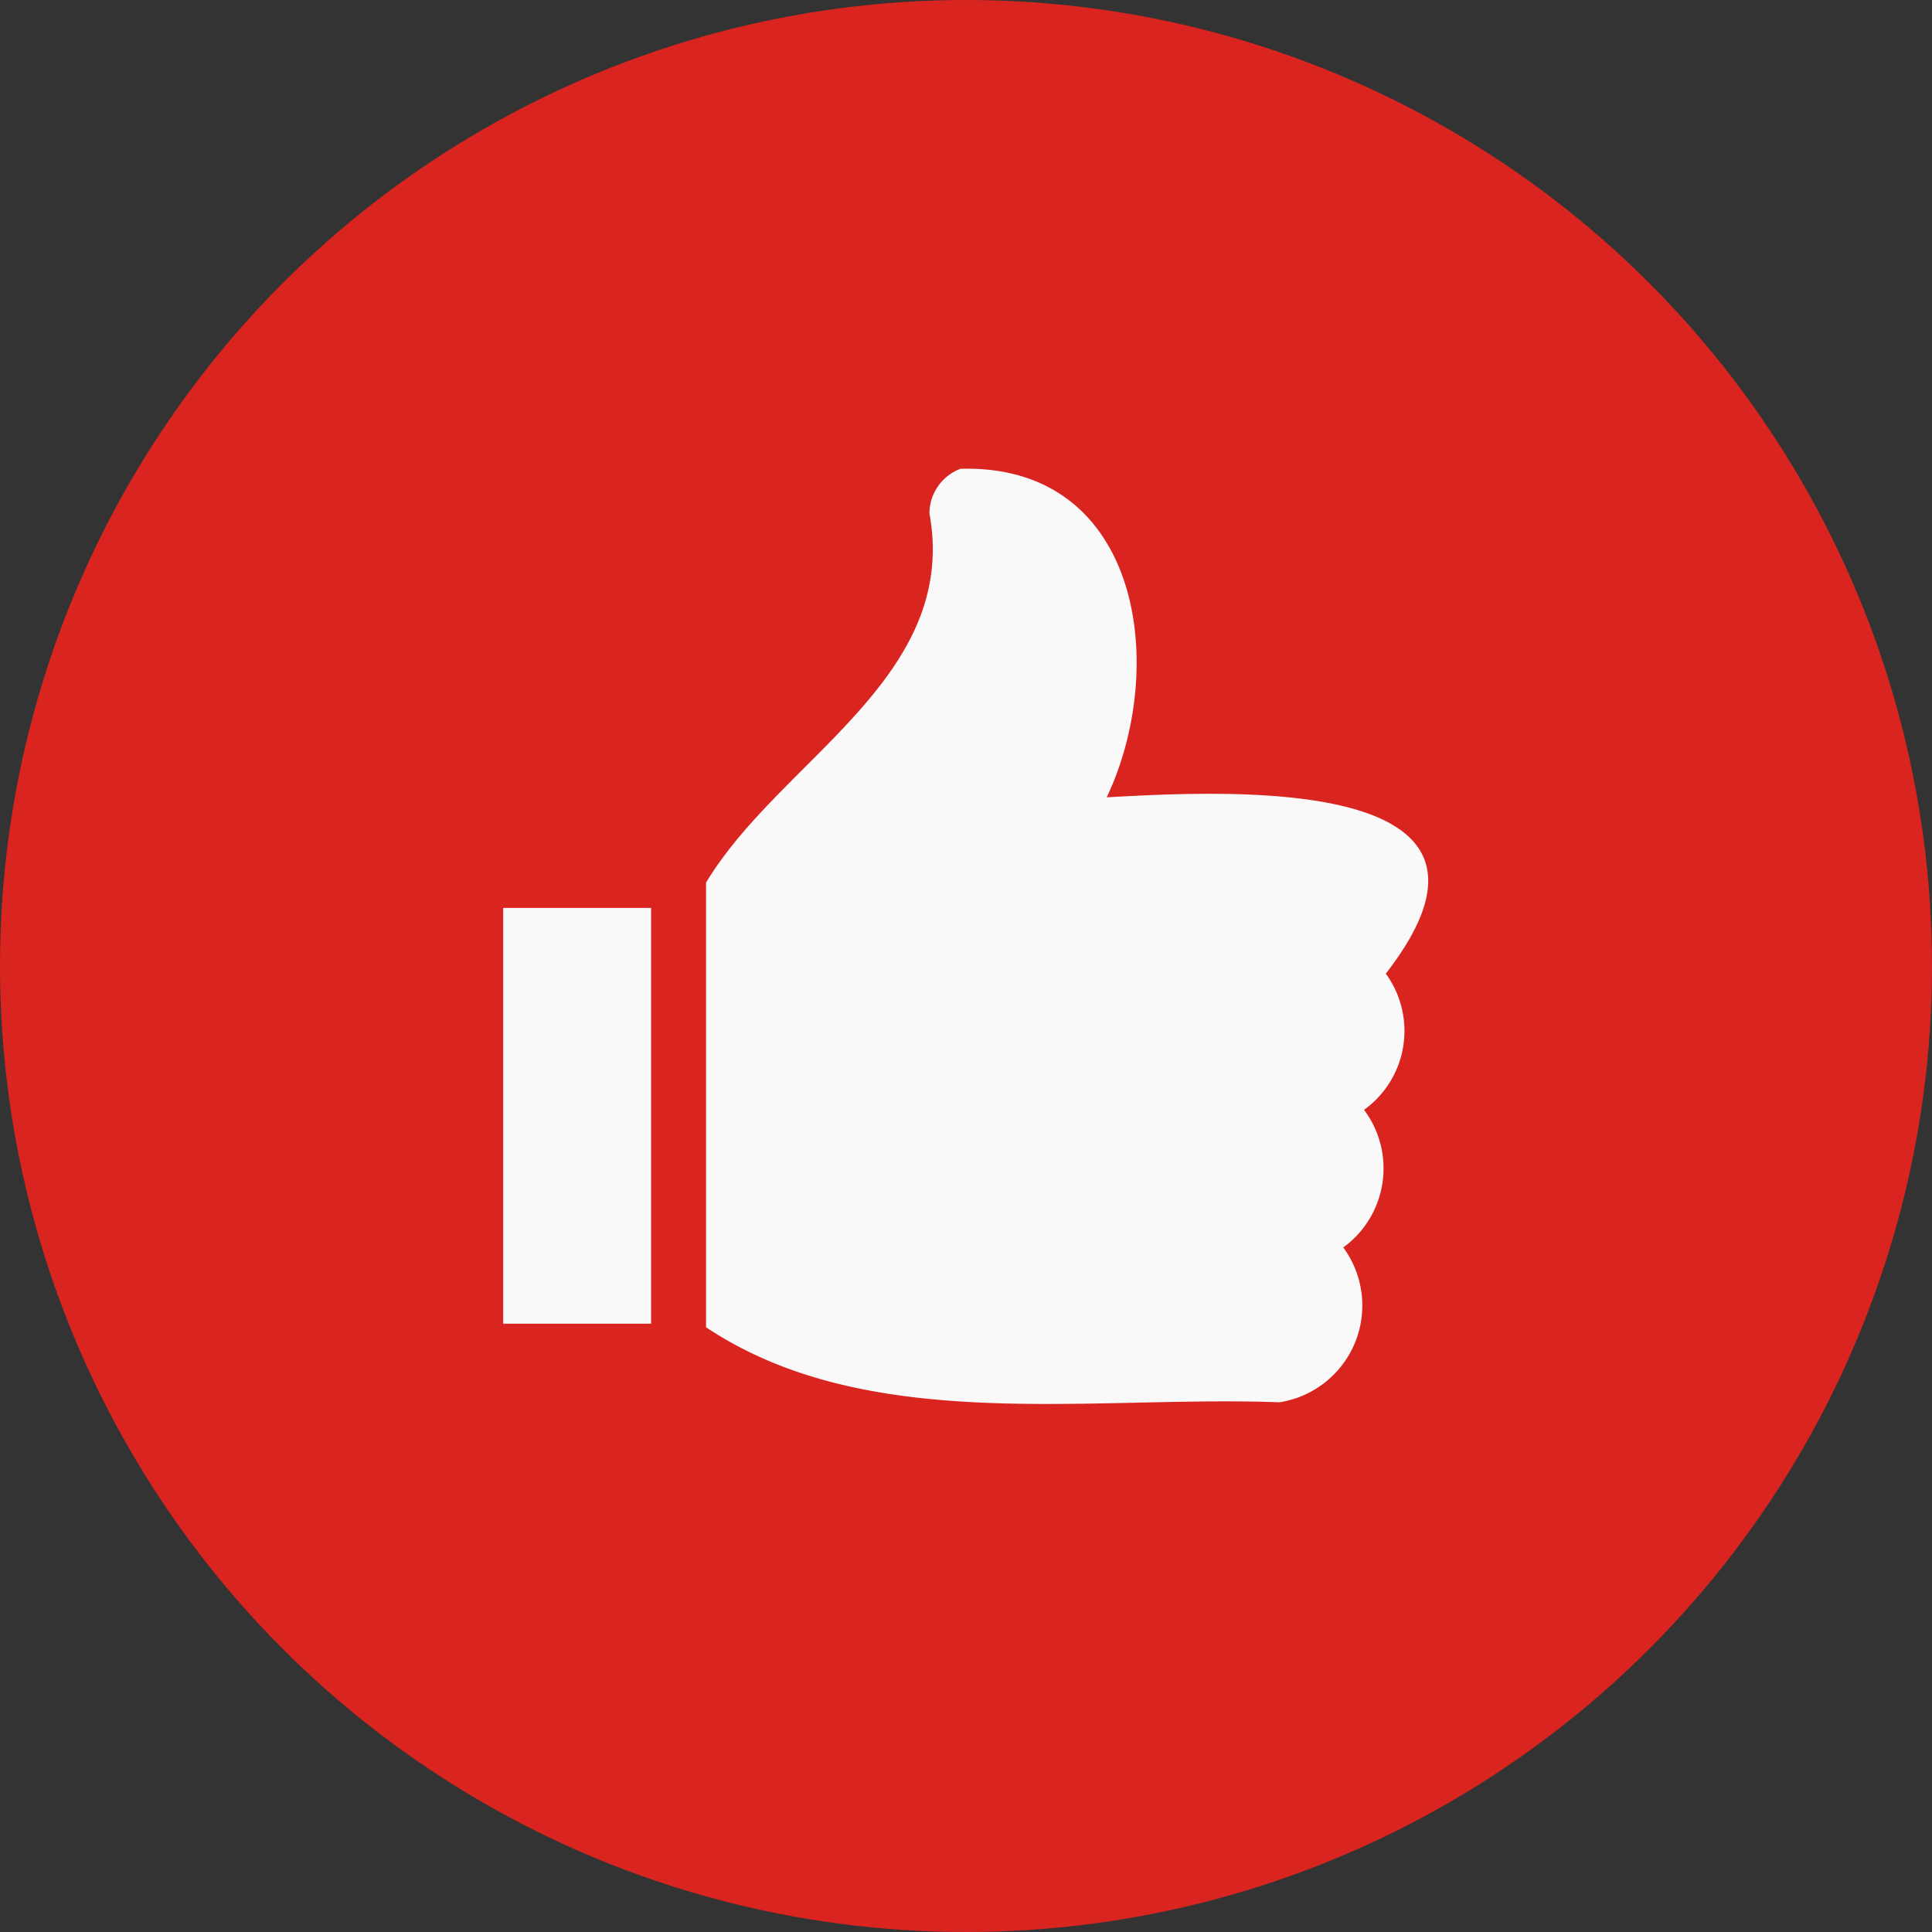 <svg xmlns="http://www.w3.org/2000/svg" viewBox="0 0 80.86 80.86"><rect x="0" y="0" width="80.86" height="80.86" fill="#333333" stroke="none"/><defs><style>.cls-1{fill:#d92420;}.cls-2{fill:#f9f9f9;}</style></defs><title>testFichier 10</title><g id="Calque_2" data-name="Calque 2"><g id="Zone_2_:_B&#xE9;n&#xE9;fices_fibre" data-name="Zone 2 : B&#xE9;n&#xE9;fices fibre"><circle class="cls-1" cx="40.43" cy="40.43" r="40.43"></circle><path class="cls-2" d="M53.55,58.69c-7.93-.3-17.2,1.39-24-3.14q0-9.3,0-18.61c3.11-5.17,10.6-8.57,9.35-15.45a2,2,0,0,1,1.3-1.87c7.52-.21,8.73,8.23,6.12,13.75,5.07-.28,18.19-1,11.68,7.38a4.07,4.07,0,0,1-.91,5.7,4.09,4.09,0,0,1-.87,5.76A4.1,4.1,0,0,1,53.55,58.69Z"></path><path class="cls-2" d="M27.25,55.4H21.06V38h6.19Z"></path></g></g></svg>